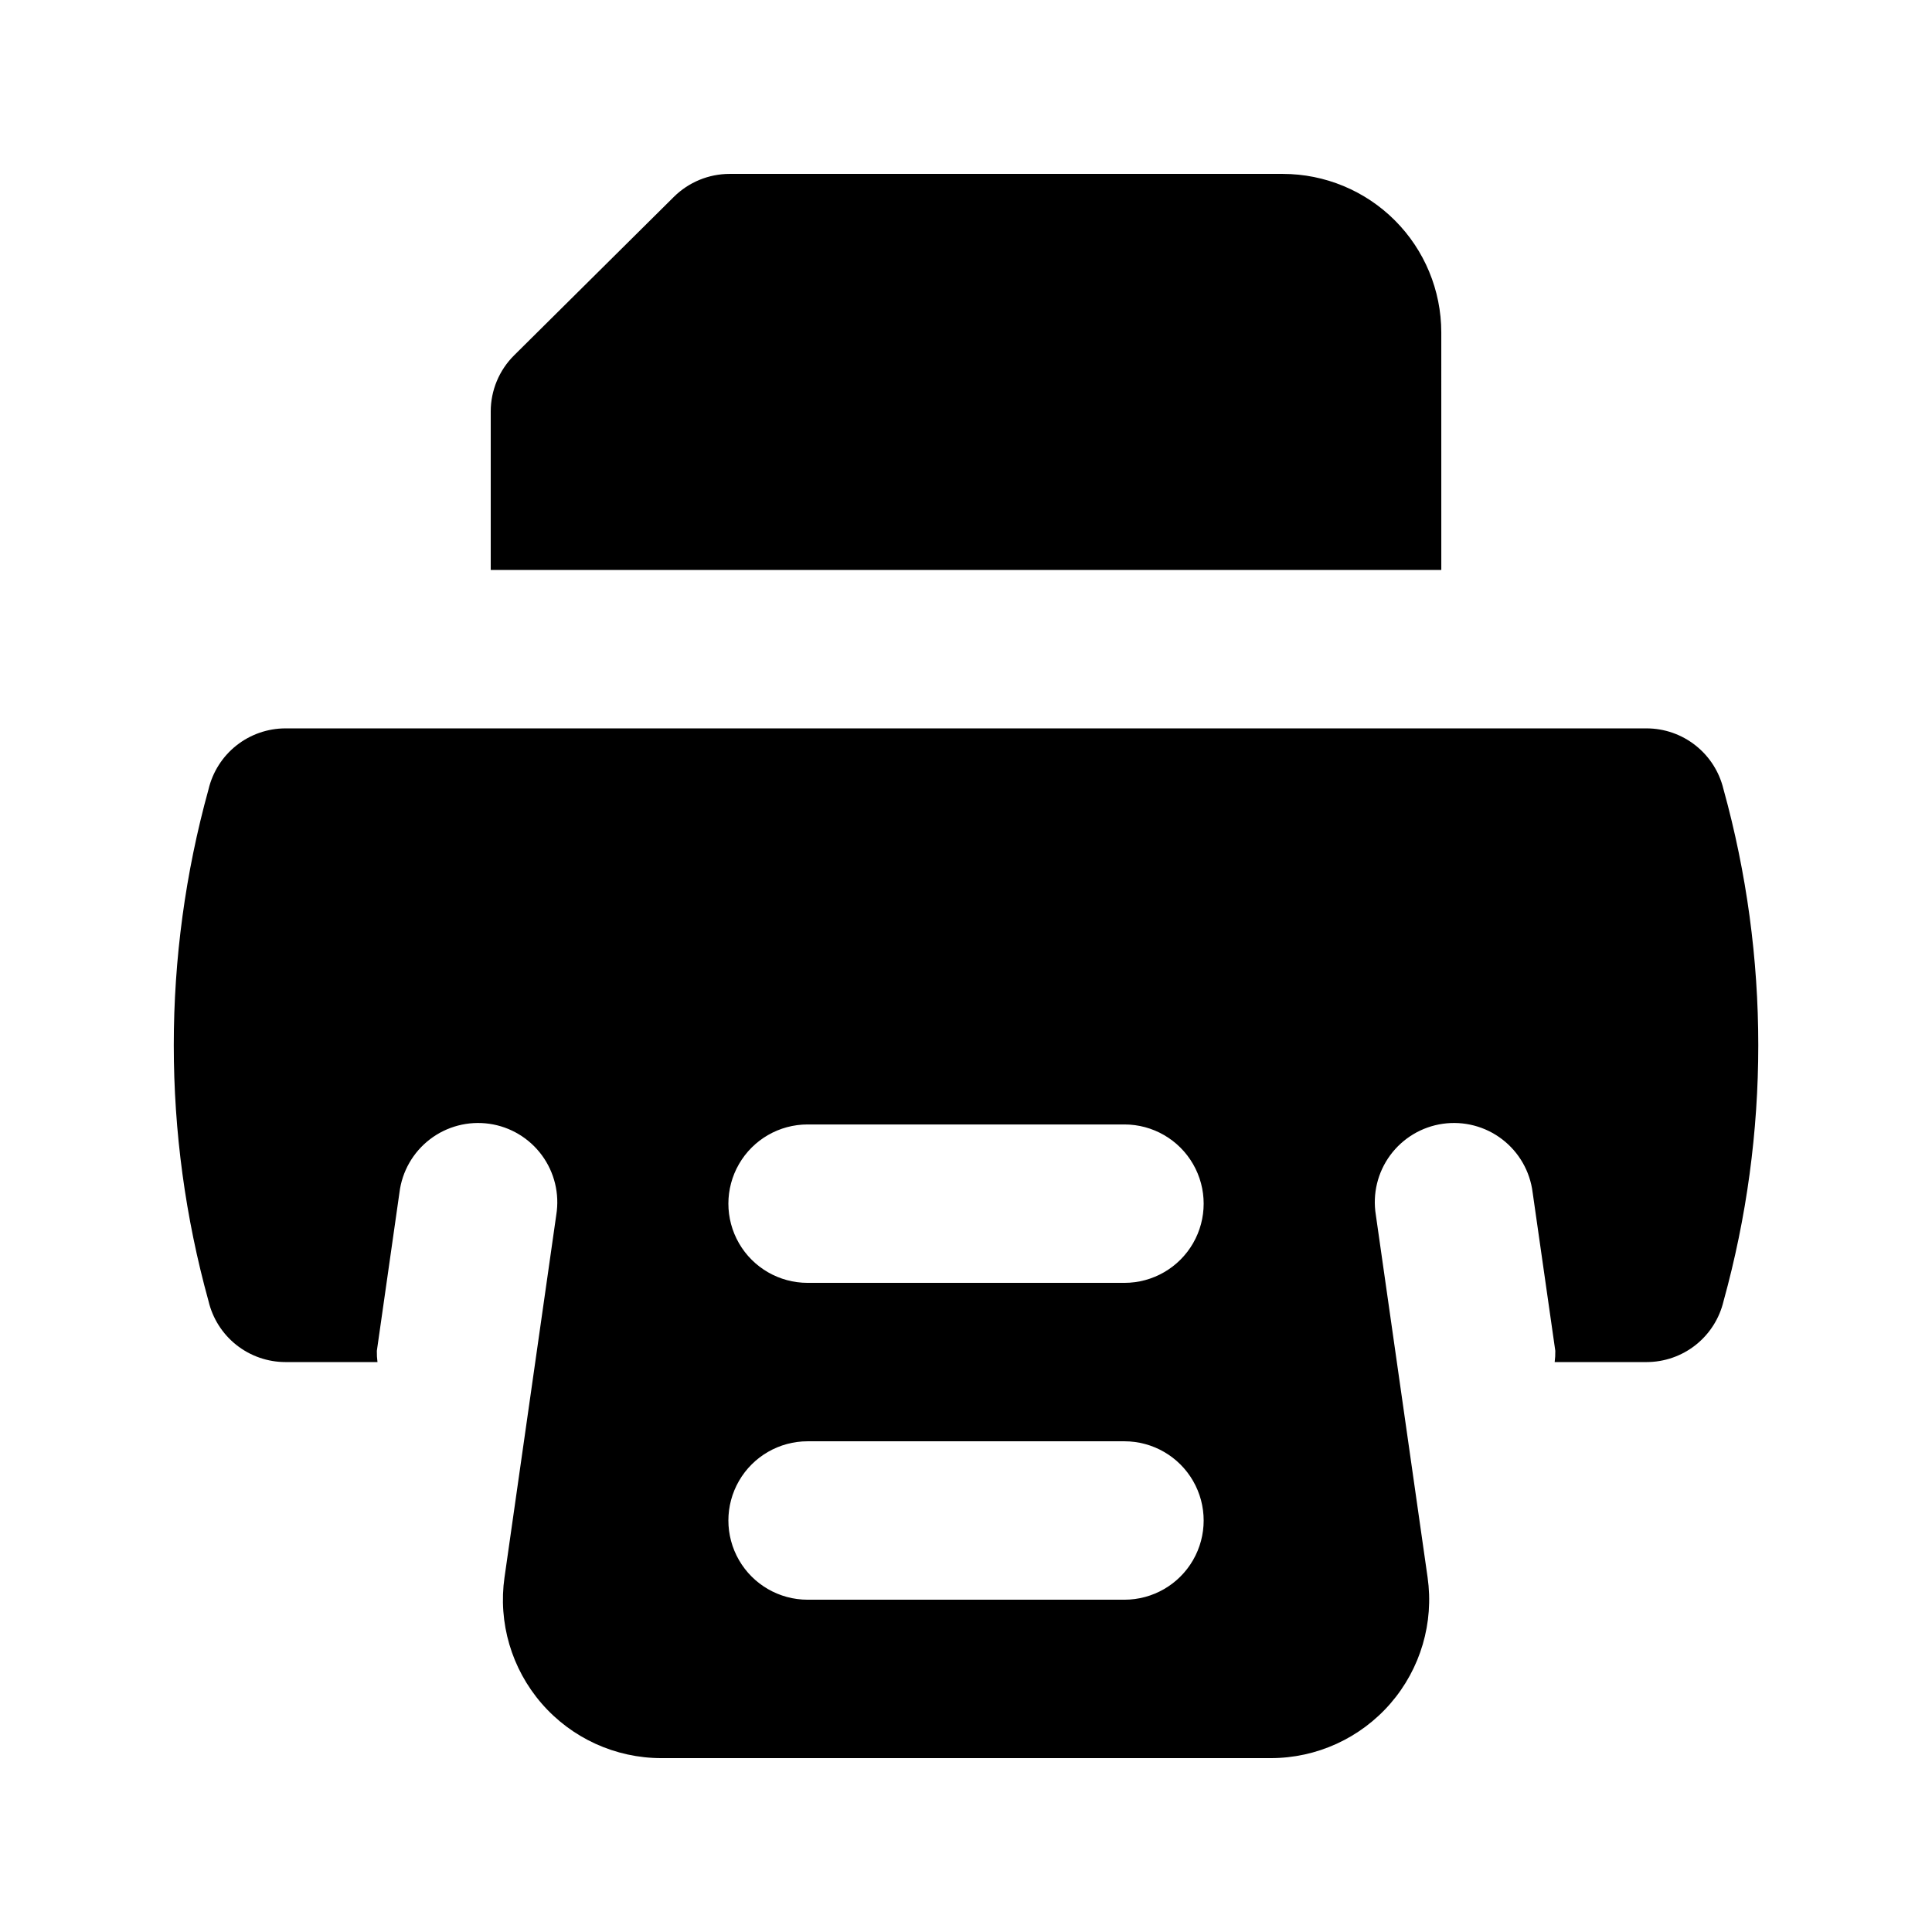 <?xml version="1.0" encoding="UTF-8"?>
<!-- Uploaded to: SVG Repo, www.svgrepo.com, Generator: SVG Repo Mixer Tools -->
<svg fill="#000000" width="800px" height="800px" version="1.1" viewBox="144 144 512 512" xmlns="http://www.w3.org/2000/svg">
 <path d="m600.75 353.2c-1.082-4.602-3.691-8.707-7.398-11.641-3.707-2.938-8.297-4.535-13.027-4.531h-360.64c-4.731-0.004-9.32 1.594-13.031 4.527-3.707 2.938-6.316 7.043-7.398 11.645-12.27 44.363-12.27 91.227 0 135.59 1.082 4.606 3.691 8.707 7.398 11.645 3.711 2.934 8.301 4.531 13.031 4.527h24.352c-0.129-0.984-0.188-1.977-0.168-2.969l5.996-41.984c0.695-5.594 3.606-10.672 8.086-14.094 4.477-3.422 10.141-4.898 15.719-4.102s10.602 3.805 13.938 8.344c3.34 4.543 4.711 10.234 3.812 15.793l-13.715 96.043h-0.004c-1.723 12.047 1.867 24.25 9.836 33.445 7.973 9.195 19.543 14.48 31.711 14.484h161.52c12.172 0 23.742-5.285 31.715-14.48s11.562-21.398 9.84-33.449l-13.715-96.043c-0.902-5.559 0.469-11.25 3.809-15.793 3.34-4.539 8.359-7.547 13.938-8.344s11.246 0.68 15.723 4.102c4.477 3.422 7.391 8.5 8.086 14.094l6.008 41.984c0.016 0.992-0.039 1.984-0.168 2.969h24.328c4.731 0.004 9.32-1.59 13.027-4.523 3.711-2.934 6.316-7.035 7.402-11.637 12.27-44.367 12.27-91.234-0.004-135.6zm-158.76 214.74h-83.969c-7.5 0-14.43-4-18.18-10.496-3.75-6.492-3.75-14.496 0-20.992 3.75-6.492 10.68-10.496 18.18-10.496h83.969c7.496 0 14.43 4.004 18.18 10.496 3.75 6.496 3.75 14.5 0 20.992-3.75 6.496-10.684 10.496-18.18 10.496zm0-83.969h-83.969c-7.5 0-14.43-4-18.18-10.492-3.75-6.496-3.75-14.5 0-20.992 3.75-6.496 10.68-10.496 18.18-10.496h83.969c7.496 0 14.43 4 18.18 10.496 3.75 6.492 3.75 14.496 0 20.992-3.75 6.492-10.684 10.492-18.18 10.492zm83.969-188.93-251.91 0.004v-41.984c-0.004-5.598 2.234-10.965 6.211-14.906l42.32-41.984c3.934-3.898 9.246-6.086 14.781-6.086h146.61c11.133 0.012 21.805 4.441 29.676 12.312 7.871 7.867 12.297 18.539 12.309 29.672z"/>
</svg>